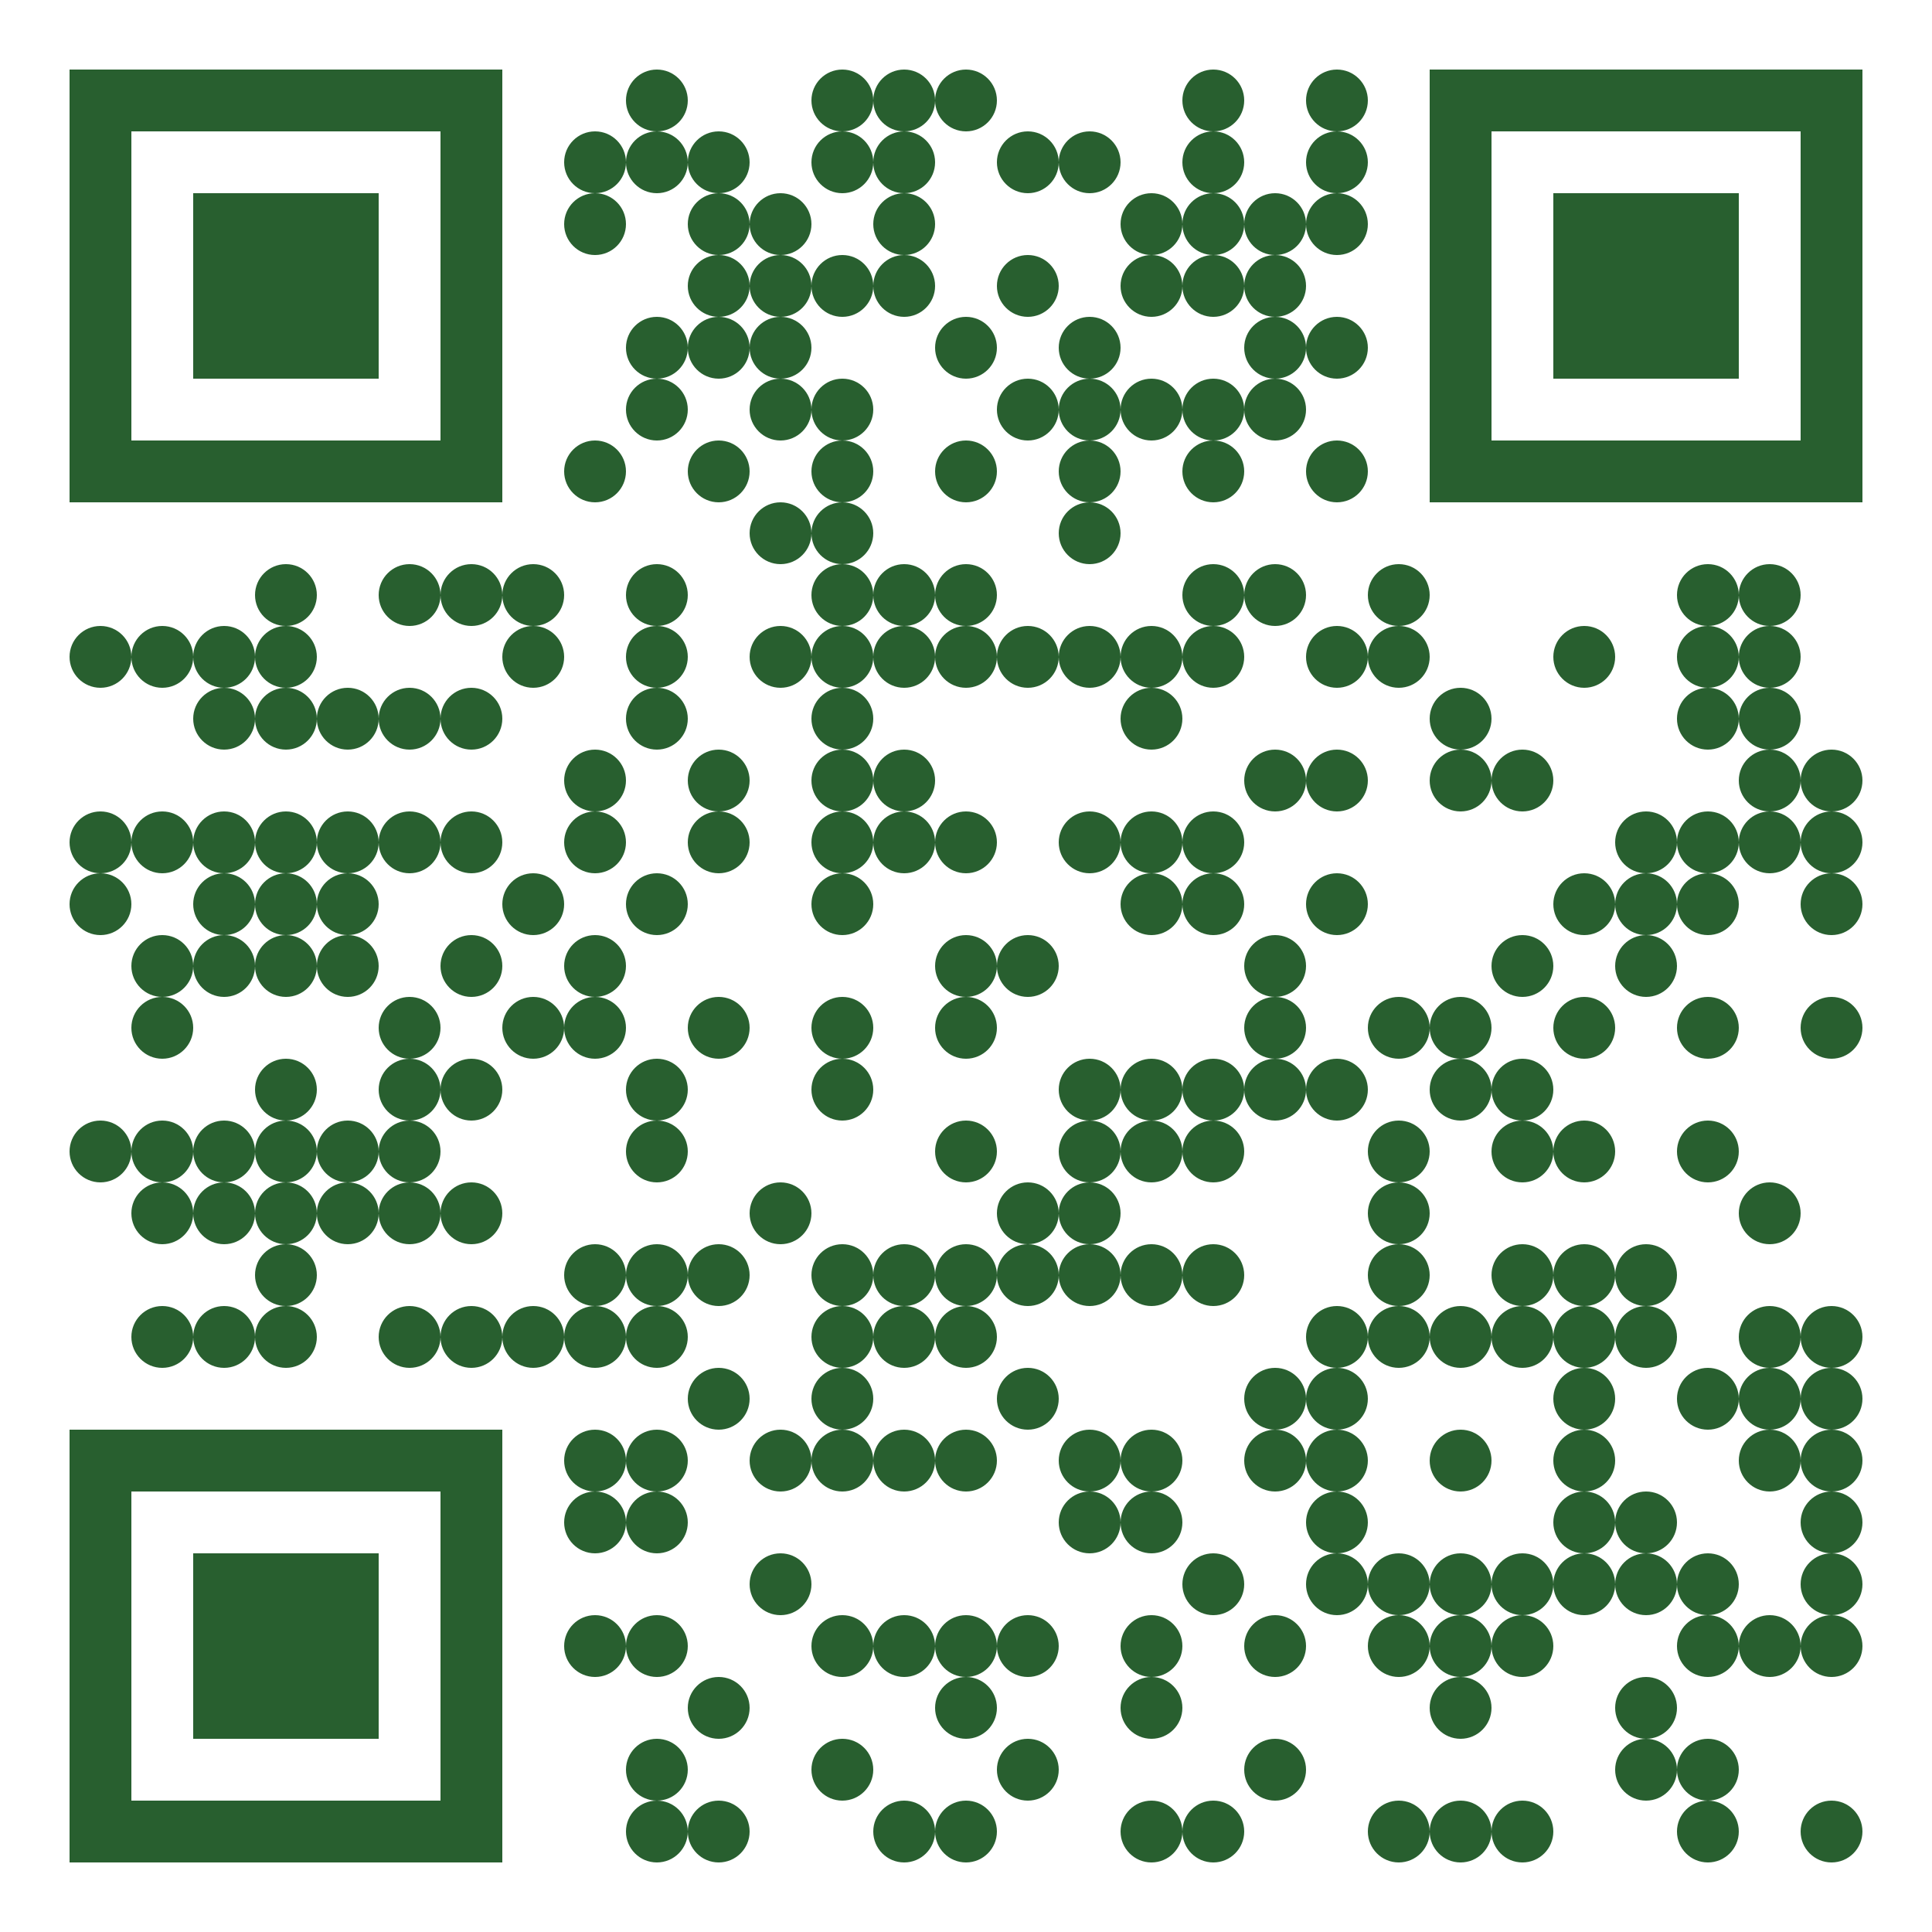 <?xml version="1.0" standalone="no"?>
<svg xmlns="http://www.w3.org/2000/svg" width="500" height="500"><rect width="100%" height="100%" fill="#808080" stroke="none"/><defs><clipPath id="clip-path-dot-color"><circle cx="26" cy="170" r="8" transform="rotate(0,26,170)"/><circle cx="26" cy="218" r="8" transform="rotate(0,26,218)"/><circle cx="26" cy="234" r="8" transform="rotate(0,26,234)"/><circle cx="26" cy="298" r="8" transform="rotate(0,26,298)"/><circle cx="42" cy="170" r="8" transform="rotate(0,42,170)"/><circle cx="42" cy="218" r="8" transform="rotate(0,42,218)"/><circle cx="42" cy="250" r="8" transform="rotate(0,42,250)"/><circle cx="42" cy="266" r="8" transform="rotate(0,42,266)"/><circle cx="42" cy="298" r="8" transform="rotate(0,42,298)"/><circle cx="42" cy="314" r="8" transform="rotate(0,42,314)"/><circle cx="42" cy="346" r="8" transform="rotate(0,42,346)"/><circle cx="58" cy="170" r="8" transform="rotate(0,58,170)"/><circle cx="58" cy="186" r="8" transform="rotate(0,58,186)"/><circle cx="58" cy="218" r="8" transform="rotate(0,58,218)"/><circle cx="58" cy="234" r="8" transform="rotate(0,58,234)"/><circle cx="58" cy="250" r="8" transform="rotate(0,58,250)"/><circle cx="58" cy="298" r="8" transform="rotate(0,58,298)"/><circle cx="58" cy="314" r="8" transform="rotate(0,58,314)"/><circle cx="58" cy="346" r="8" transform="rotate(0,58,346)"/><circle cx="74" cy="154" r="8" transform="rotate(0,74,154)"/><circle cx="74" cy="170" r="8" transform="rotate(0,74,170)"/><circle cx="74" cy="186" r="8" transform="rotate(0,74,186)"/><circle cx="74" cy="218" r="8" transform="rotate(0,74,218)"/><circle cx="74" cy="234" r="8" transform="rotate(0,74,234)"/><circle cx="74" cy="250" r="8" transform="rotate(0,74,250)"/><circle cx="74" cy="282" r="8" transform="rotate(0,74,282)"/><circle cx="74" cy="298" r="8" transform="rotate(0,74,298)"/><circle cx="74" cy="314" r="8" transform="rotate(0,74,314)"/><circle cx="74" cy="330" r="8" transform="rotate(0,74,330)"/><circle cx="74" cy="346" r="8" transform="rotate(0,74,346)"/><circle cx="90" cy="186" r="8" transform="rotate(0,90,186)"/><circle cx="90" cy="218" r="8" transform="rotate(0,90,218)"/><circle cx="90" cy="234" r="8" transform="rotate(0,90,234)"/><circle cx="90" cy="250" r="8" transform="rotate(0,90,250)"/><circle cx="90" cy="298" r="8" transform="rotate(0,90,298)"/><circle cx="90" cy="314" r="8" transform="rotate(0,90,314)"/><circle cx="106" cy="154" r="8" transform="rotate(0,106,154)"/><circle cx="106" cy="186" r="8" transform="rotate(0,106,186)"/><circle cx="106" cy="218" r="8" transform="rotate(0,106,218)"/><circle cx="106" cy="266" r="8" transform="rotate(0,106,266)"/><circle cx="106" cy="282" r="8" transform="rotate(0,106,282)"/><circle cx="106" cy="298" r="8" transform="rotate(0,106,298)"/><circle cx="106" cy="314" r="8" transform="rotate(0,106,314)"/><circle cx="106" cy="346" r="8" transform="rotate(0,106,346)"/><circle cx="122" cy="154" r="8" transform="rotate(0,122,154)"/><circle cx="122" cy="186" r="8" transform="rotate(0,122,186)"/><circle cx="122" cy="218" r="8" transform="rotate(0,122,218)"/><circle cx="122" cy="250" r="8" transform="rotate(0,122,250)"/><circle cx="122" cy="282" r="8" transform="rotate(0,122,282)"/><circle cx="122" cy="314" r="8" transform="rotate(0,122,314)"/><circle cx="122" cy="346" r="8" transform="rotate(0,122,346)"/><circle cx="138" cy="154" r="8" transform="rotate(0,138,154)"/><circle cx="138" cy="170" r="8" transform="rotate(0,138,170)"/><circle cx="138" cy="234" r="8" transform="rotate(0,138,234)"/><circle cx="138" cy="266" r="8" transform="rotate(0,138,266)"/><circle cx="138" cy="346" r="8" transform="rotate(0,138,346)"/><circle cx="154" cy="42" r="8" transform="rotate(0,154,42)"/><circle cx="154" cy="58" r="8" transform="rotate(0,154,58)"/><circle cx="154" cy="122" r="8" transform="rotate(0,154,122)"/><circle cx="154" cy="202" r="8" transform="rotate(0,154,202)"/><circle cx="154" cy="218" r="8" transform="rotate(0,154,218)"/><circle cx="154" cy="250" r="8" transform="rotate(0,154,250)"/><circle cx="154" cy="266" r="8" transform="rotate(0,154,266)"/><circle cx="154" cy="330" r="8" transform="rotate(0,154,330)"/><circle cx="154" cy="346" r="8" transform="rotate(0,154,346)"/><circle cx="154" cy="378" r="8" transform="rotate(0,154,378)"/><circle cx="154" cy="394" r="8" transform="rotate(0,154,394)"/><circle cx="154" cy="426" r="8" transform="rotate(0,154,426)"/><circle cx="170" cy="26" r="8" transform="rotate(0,170,26)"/><circle cx="170" cy="42" r="8" transform="rotate(0,170,42)"/><circle cx="170" cy="90" r="8" transform="rotate(0,170,90)"/><circle cx="170" cy="106" r="8" transform="rotate(0,170,106)"/><circle cx="170" cy="154" r="8" transform="rotate(0,170,154)"/><circle cx="170" cy="170" r="8" transform="rotate(0,170,170)"/><circle cx="170" cy="186" r="8" transform="rotate(0,170,186)"/><circle cx="170" cy="234" r="8" transform="rotate(0,170,234)"/><circle cx="170" cy="282" r="8" transform="rotate(0,170,282)"/><circle cx="170" cy="298" r="8" transform="rotate(0,170,298)"/><circle cx="170" cy="330" r="8" transform="rotate(0,170,330)"/><circle cx="170" cy="346" r="8" transform="rotate(0,170,346)"/><circle cx="170" cy="378" r="8" transform="rotate(0,170,378)"/><circle cx="170" cy="394" r="8" transform="rotate(0,170,394)"/><circle cx="170" cy="426" r="8" transform="rotate(0,170,426)"/><circle cx="170" cy="458" r="8" transform="rotate(0,170,458)"/><circle cx="170" cy="474" r="8" transform="rotate(0,170,474)"/><circle cx="186" cy="42" r="8" transform="rotate(0,186,42)"/><circle cx="186" cy="58" r="8" transform="rotate(0,186,58)"/><circle cx="186" cy="74" r="8" transform="rotate(0,186,74)"/><circle cx="186" cy="90" r="8" transform="rotate(0,186,90)"/><circle cx="186" cy="122" r="8" transform="rotate(0,186,122)"/><circle cx="186" cy="202" r="8" transform="rotate(0,186,202)"/><circle cx="186" cy="218" r="8" transform="rotate(0,186,218)"/><circle cx="186" cy="266" r="8" transform="rotate(0,186,266)"/><circle cx="186" cy="330" r="8" transform="rotate(0,186,330)"/><circle cx="186" cy="362" r="8" transform="rotate(0,186,362)"/><circle cx="186" cy="442" r="8" transform="rotate(0,186,442)"/><circle cx="186" cy="474" r="8" transform="rotate(0,186,474)"/><circle cx="202" cy="58" r="8" transform="rotate(0,202,58)"/><circle cx="202" cy="74" r="8" transform="rotate(0,202,74)"/><circle cx="202" cy="90" r="8" transform="rotate(0,202,90)"/><circle cx="202" cy="106" r="8" transform="rotate(0,202,106)"/><circle cx="202" cy="138" r="8" transform="rotate(0,202,138)"/><circle cx="202" cy="170" r="8" transform="rotate(0,202,170)"/><circle cx="202" cy="314" r="8" transform="rotate(0,202,314)"/><circle cx="202" cy="378" r="8" transform="rotate(0,202,378)"/><circle cx="202" cy="410" r="8" transform="rotate(0,202,410)"/><circle cx="218" cy="26" r="8" transform="rotate(0,218,26)"/><circle cx="218" cy="42" r="8" transform="rotate(0,218,42)"/><circle cx="218" cy="74" r="8" transform="rotate(0,218,74)"/><circle cx="218" cy="106" r="8" transform="rotate(0,218,106)"/><circle cx="218" cy="122" r="8" transform="rotate(0,218,122)"/><circle cx="218" cy="138" r="8" transform="rotate(0,218,138)"/><circle cx="218" cy="154" r="8" transform="rotate(0,218,154)"/><circle cx="218" cy="170" r="8" transform="rotate(0,218,170)"/><circle cx="218" cy="186" r="8" transform="rotate(0,218,186)"/><circle cx="218" cy="202" r="8" transform="rotate(0,218,202)"/><circle cx="218" cy="218" r="8" transform="rotate(0,218,218)"/><circle cx="218" cy="234" r="8" transform="rotate(0,218,234)"/><circle cx="218" cy="266" r="8" transform="rotate(0,218,266)"/><circle cx="218" cy="282" r="8" transform="rotate(0,218,282)"/><circle cx="218" cy="330" r="8" transform="rotate(0,218,330)"/><circle cx="218" cy="346" r="8" transform="rotate(0,218,346)"/><circle cx="218" cy="362" r="8" transform="rotate(0,218,362)"/><circle cx="218" cy="378" r="8" transform="rotate(0,218,378)"/><circle cx="218" cy="426" r="8" transform="rotate(0,218,426)"/><circle cx="218" cy="458" r="8" transform="rotate(0,218,458)"/><circle cx="234" cy="26" r="8" transform="rotate(0,234,26)"/><circle cx="234" cy="42" r="8" transform="rotate(0,234,42)"/><circle cx="234" cy="58" r="8" transform="rotate(0,234,58)"/><circle cx="234" cy="74" r="8" transform="rotate(0,234,74)"/><circle cx="234" cy="154" r="8" transform="rotate(0,234,154)"/><circle cx="234" cy="170" r="8" transform="rotate(0,234,170)"/><circle cx="234" cy="202" r="8" transform="rotate(0,234,202)"/><circle cx="234" cy="218" r="8" transform="rotate(0,234,218)"/><circle cx="234" cy="330" r="8" transform="rotate(0,234,330)"/><circle cx="234" cy="346" r="8" transform="rotate(0,234,346)"/><circle cx="234" cy="378" r="8" transform="rotate(0,234,378)"/><circle cx="234" cy="426" r="8" transform="rotate(0,234,426)"/><circle cx="234" cy="474" r="8" transform="rotate(0,234,474)"/><circle cx="250" cy="26" r="8" transform="rotate(0,250,26)"/><circle cx="250" cy="90" r="8" transform="rotate(0,250,90)"/><circle cx="250" cy="122" r="8" transform="rotate(0,250,122)"/><circle cx="250" cy="154" r="8" transform="rotate(0,250,154)"/><circle cx="250" cy="170" r="8" transform="rotate(0,250,170)"/><circle cx="250" cy="218" r="8" transform="rotate(0,250,218)"/><circle cx="250" cy="250" r="8" transform="rotate(0,250,250)"/><circle cx="250" cy="266" r="8" transform="rotate(0,250,266)"/><circle cx="250" cy="298" r="8" transform="rotate(0,250,298)"/><circle cx="250" cy="330" r="8" transform="rotate(0,250,330)"/><circle cx="250" cy="346" r="8" transform="rotate(0,250,346)"/><circle cx="250" cy="378" r="8" transform="rotate(0,250,378)"/><circle cx="250" cy="426" r="8" transform="rotate(0,250,426)"/><circle cx="250" cy="442" r="8" transform="rotate(0,250,442)"/><circle cx="250" cy="474" r="8" transform="rotate(0,250,474)"/><circle cx="266" cy="42" r="8" transform="rotate(0,266,42)"/><circle cx="266" cy="74" r="8" transform="rotate(0,266,74)"/><circle cx="266" cy="106" r="8" transform="rotate(0,266,106)"/><circle cx="266" cy="170" r="8" transform="rotate(0,266,170)"/><circle cx="266" cy="250" r="8" transform="rotate(0,266,250)"/><circle cx="266" cy="314" r="8" transform="rotate(0,266,314)"/><circle cx="266" cy="330" r="8" transform="rotate(0,266,330)"/><circle cx="266" cy="362" r="8" transform="rotate(0,266,362)"/><circle cx="266" cy="426" r="8" transform="rotate(0,266,426)"/><circle cx="266" cy="458" r="8" transform="rotate(0,266,458)"/><circle cx="282" cy="42" r="8" transform="rotate(0,282,42)"/><circle cx="282" cy="90" r="8" transform="rotate(0,282,90)"/><circle cx="282" cy="106" r="8" transform="rotate(0,282,106)"/><circle cx="282" cy="122" r="8" transform="rotate(0,282,122)"/><circle cx="282" cy="138" r="8" transform="rotate(0,282,138)"/><circle cx="282" cy="170" r="8" transform="rotate(0,282,170)"/><circle cx="282" cy="218" r="8" transform="rotate(0,282,218)"/><circle cx="282" cy="282" r="8" transform="rotate(0,282,282)"/><circle cx="282" cy="298" r="8" transform="rotate(0,282,298)"/><circle cx="282" cy="314" r="8" transform="rotate(0,282,314)"/><circle cx="282" cy="330" r="8" transform="rotate(0,282,330)"/><circle cx="282" cy="378" r="8" transform="rotate(0,282,378)"/><circle cx="282" cy="394" r="8" transform="rotate(0,282,394)"/><circle cx="298" cy="58" r="8" transform="rotate(0,298,58)"/><circle cx="298" cy="74" r="8" transform="rotate(0,298,74)"/><circle cx="298" cy="106" r="8" transform="rotate(0,298,106)"/><circle cx="298" cy="170" r="8" transform="rotate(0,298,170)"/><circle cx="298" cy="186" r="8" transform="rotate(0,298,186)"/><circle cx="298" cy="218" r="8" transform="rotate(0,298,218)"/><circle cx="298" cy="234" r="8" transform="rotate(0,298,234)"/><circle cx="298" cy="282" r="8" transform="rotate(0,298,282)"/><circle cx="298" cy="298" r="8" transform="rotate(0,298,298)"/><circle cx="298" cy="330" r="8" transform="rotate(0,298,330)"/><circle cx="298" cy="378" r="8" transform="rotate(0,298,378)"/><circle cx="298" cy="394" r="8" transform="rotate(0,298,394)"/><circle cx="298" cy="426" r="8" transform="rotate(0,298,426)"/><circle cx="298" cy="442" r="8" transform="rotate(0,298,442)"/><circle cx="298" cy="474" r="8" transform="rotate(0,298,474)"/><circle cx="314" cy="26" r="8" transform="rotate(0,314,26)"/><circle cx="314" cy="42" r="8" transform="rotate(0,314,42)"/><circle cx="314" cy="58" r="8" transform="rotate(0,314,58)"/><circle cx="314" cy="74" r="8" transform="rotate(0,314,74)"/><circle cx="314" cy="106" r="8" transform="rotate(0,314,106)"/><circle cx="314" cy="122" r="8" transform="rotate(0,314,122)"/><circle cx="314" cy="154" r="8" transform="rotate(0,314,154)"/><circle cx="314" cy="170" r="8" transform="rotate(0,314,170)"/><circle cx="314" cy="218" r="8" transform="rotate(0,314,218)"/><circle cx="314" cy="234" r="8" transform="rotate(0,314,234)"/><circle cx="314" cy="282" r="8" transform="rotate(0,314,282)"/><circle cx="314" cy="298" r="8" transform="rotate(0,314,298)"/><circle cx="314" cy="330" r="8" transform="rotate(0,314,330)"/><circle cx="314" cy="410" r="8" transform="rotate(0,314,410)"/><circle cx="314" cy="474" r="8" transform="rotate(0,314,474)"/><circle cx="330" cy="58" r="8" transform="rotate(0,330,58)"/><circle cx="330" cy="74" r="8" transform="rotate(0,330,74)"/><circle cx="330" cy="90" r="8" transform="rotate(0,330,90)"/><circle cx="330" cy="106" r="8" transform="rotate(0,330,106)"/><circle cx="330" cy="154" r="8" transform="rotate(0,330,154)"/><circle cx="330" cy="202" r="8" transform="rotate(0,330,202)"/><circle cx="330" cy="250" r="8" transform="rotate(0,330,250)"/><circle cx="330" cy="266" r="8" transform="rotate(0,330,266)"/><circle cx="330" cy="282" r="8" transform="rotate(0,330,282)"/><circle cx="330" cy="362" r="8" transform="rotate(0,330,362)"/><circle cx="330" cy="378" r="8" transform="rotate(0,330,378)"/><circle cx="330" cy="426" r="8" transform="rotate(0,330,426)"/><circle cx="330" cy="458" r="8" transform="rotate(0,330,458)"/><circle cx="346" cy="26" r="8" transform="rotate(0,346,26)"/><circle cx="346" cy="42" r="8" transform="rotate(0,346,42)"/><circle cx="346" cy="58" r="8" transform="rotate(0,346,58)"/><circle cx="346" cy="90" r="8" transform="rotate(0,346,90)"/><circle cx="346" cy="122" r="8" transform="rotate(0,346,122)"/><circle cx="346" cy="170" r="8" transform="rotate(0,346,170)"/><circle cx="346" cy="202" r="8" transform="rotate(0,346,202)"/><circle cx="346" cy="234" r="8" transform="rotate(0,346,234)"/><circle cx="346" cy="282" r="8" transform="rotate(0,346,282)"/><circle cx="346" cy="346" r="8" transform="rotate(0,346,346)"/><circle cx="346" cy="362" r="8" transform="rotate(0,346,362)"/><circle cx="346" cy="378" r="8" transform="rotate(0,346,378)"/><circle cx="346" cy="394" r="8" transform="rotate(0,346,394)"/><circle cx="346" cy="410" r="8" transform="rotate(0,346,410)"/><circle cx="362" cy="154" r="8" transform="rotate(0,362,154)"/><circle cx="362" cy="170" r="8" transform="rotate(0,362,170)"/><circle cx="362" cy="266" r="8" transform="rotate(0,362,266)"/><circle cx="362" cy="298" r="8" transform="rotate(0,362,298)"/><circle cx="362" cy="314" r="8" transform="rotate(0,362,314)"/><circle cx="362" cy="330" r="8" transform="rotate(0,362,330)"/><circle cx="362" cy="346" r="8" transform="rotate(0,362,346)"/><circle cx="362" cy="410" r="8" transform="rotate(0,362,410)"/><circle cx="362" cy="426" r="8" transform="rotate(0,362,426)"/><circle cx="362" cy="474" r="8" transform="rotate(0,362,474)"/><circle cx="378" cy="186" r="8" transform="rotate(0,378,186)"/><circle cx="378" cy="202" r="8" transform="rotate(0,378,202)"/><circle cx="378" cy="266" r="8" transform="rotate(0,378,266)"/><circle cx="378" cy="282" r="8" transform="rotate(0,378,282)"/><circle cx="378" cy="346" r="8" transform="rotate(0,378,346)"/><circle cx="378" cy="378" r="8" transform="rotate(0,378,378)"/><circle cx="378" cy="410" r="8" transform="rotate(0,378,410)"/><circle cx="378" cy="426" r="8" transform="rotate(0,378,426)"/><circle cx="378" cy="442" r="8" transform="rotate(0,378,442)"/><circle cx="378" cy="474" r="8" transform="rotate(0,378,474)"/><circle cx="394" cy="202" r="8" transform="rotate(0,394,202)"/><circle cx="394" cy="250" r="8" transform="rotate(0,394,250)"/><circle cx="394" cy="282" r="8" transform="rotate(0,394,282)"/><circle cx="394" cy="298" r="8" transform="rotate(0,394,298)"/><circle cx="394" cy="330" r="8" transform="rotate(0,394,330)"/><circle cx="394" cy="346" r="8" transform="rotate(0,394,346)"/><circle cx="394" cy="410" r="8" transform="rotate(0,394,410)"/><circle cx="394" cy="426" r="8" transform="rotate(0,394,426)"/><circle cx="394" cy="474" r="8" transform="rotate(0,394,474)"/><circle cx="410" cy="170" r="8" transform="rotate(0,410,170)"/><circle cx="410" cy="234" r="8" transform="rotate(0,410,234)"/><circle cx="410" cy="266" r="8" transform="rotate(0,410,266)"/><circle cx="410" cy="298" r="8" transform="rotate(0,410,298)"/><circle cx="410" cy="330" r="8" transform="rotate(0,410,330)"/><circle cx="410" cy="346" r="8" transform="rotate(0,410,346)"/><circle cx="410" cy="362" r="8" transform="rotate(0,410,362)"/><circle cx="410" cy="378" r="8" transform="rotate(0,410,378)"/><circle cx="410" cy="394" r="8" transform="rotate(0,410,394)"/><circle cx="410" cy="410" r="8" transform="rotate(0,410,410)"/><circle cx="426" cy="218" r="8" transform="rotate(0,426,218)"/><circle cx="426" cy="234" r="8" transform="rotate(0,426,234)"/><circle cx="426" cy="250" r="8" transform="rotate(0,426,250)"/><circle cx="426" cy="330" r="8" transform="rotate(0,426,330)"/><circle cx="426" cy="346" r="8" transform="rotate(0,426,346)"/><circle cx="426" cy="394" r="8" transform="rotate(0,426,394)"/><circle cx="426" cy="410" r="8" transform="rotate(0,426,410)"/><circle cx="426" cy="442" r="8" transform="rotate(0,426,442)"/><circle cx="426" cy="458" r="8" transform="rotate(0,426,458)"/><circle cx="442" cy="154" r="8" transform="rotate(0,442,154)"/><circle cx="442" cy="170" r="8" transform="rotate(0,442,170)"/><circle cx="442" cy="186" r="8" transform="rotate(0,442,186)"/><circle cx="442" cy="218" r="8" transform="rotate(0,442,218)"/><circle cx="442" cy="234" r="8" transform="rotate(0,442,234)"/><circle cx="442" cy="266" r="8" transform="rotate(0,442,266)"/><circle cx="442" cy="298" r="8" transform="rotate(0,442,298)"/><circle cx="442" cy="362" r="8" transform="rotate(0,442,362)"/><circle cx="442" cy="410" r="8" transform="rotate(0,442,410)"/><circle cx="442" cy="426" r="8" transform="rotate(0,442,426)"/><circle cx="442" cy="458" r="8" transform="rotate(0,442,458)"/><circle cx="442" cy="474" r="8" transform="rotate(0,442,474)"/><circle cx="458" cy="154" r="8" transform="rotate(0,458,154)"/><circle cx="458" cy="170" r="8" transform="rotate(0,458,170)"/><circle cx="458" cy="186" r="8" transform="rotate(0,458,186)"/><circle cx="458" cy="202" r="8" transform="rotate(0,458,202)"/><circle cx="458" cy="218" r="8" transform="rotate(0,458,218)"/><circle cx="458" cy="314" r="8" transform="rotate(0,458,314)"/><circle cx="458" cy="346" r="8" transform="rotate(0,458,346)"/><circle cx="458" cy="362" r="8" transform="rotate(0,458,362)"/><circle cx="458" cy="378" r="8" transform="rotate(0,458,378)"/><circle cx="458" cy="426" r="8" transform="rotate(0,458,426)"/><circle cx="474" cy="202" r="8" transform="rotate(0,474,202)"/><circle cx="474" cy="218" r="8" transform="rotate(0,474,218)"/><circle cx="474" cy="234" r="8" transform="rotate(0,474,234)"/><circle cx="474" cy="266" r="8" transform="rotate(0,474,266)"/><circle cx="474" cy="346" r="8" transform="rotate(0,474,346)"/><circle cx="474" cy="362" r="8" transform="rotate(0,474,362)"/><circle cx="474" cy="378" r="8" transform="rotate(0,474,378)"/><circle cx="474" cy="394" r="8" transform="rotate(0,474,394)"/><circle cx="474" cy="410" r="8" transform="rotate(0,474,410)"/><circle cx="474" cy="426" r="8" transform="rotate(0,474,426)"/><circle cx="474" cy="474" r="8" transform="rotate(0,474,474)"/></clipPath><clipPath id="clip-path-corners-square-color-0-0"><path clip-rule="evenodd" d="M 18 18v 112h 112v -112zM 34 34h 80v 80h -80z" transform="rotate(0,74,74)"/></clipPath><clipPath id="clip-path-corners-dot-color-0-0"><rect x="50" y="50" width="48" height="48" transform="rotate(0,74,74)"/></clipPath><clipPath id="clip-path-corners-square-color-1-0"><path clip-rule="evenodd" d="M 370 18v 112h 112v -112zM 386 34h 80v 80h -80z" transform="rotate(90,426,74)"/></clipPath><clipPath id="clip-path-corners-dot-color-1-0"><rect x="402" y="50" width="48" height="48" transform="rotate(90,426,74)"/></clipPath><clipPath id="clip-path-corners-square-color-0-1"><path clip-rule="evenodd" d="M 18 370v 112h 112v -112zM 34 386h 80v 80h -80z" transform="rotate(-90,74,426)"/></clipPath><clipPath id="clip-path-corners-dot-color-0-1"><rect x="50" y="402" width="48" height="48" transform="rotate(-90,74,426)"/></clipPath></defs><rect x="0" y="0" height="500" width="500" clip-path="url('#clip-path-background-color')" fill="#fff"/><rect x="0" y="0" height="500" width="500" clip-path="url('#clip-path-dot-color')" fill="#285F2F"/><rect x="18" y="18" height="112" width="112" clip-path="url('#clip-path-corners-square-color-0-0')" fill="#285F2F"/><rect x="50" y="50" height="48" width="48" clip-path="url('#clip-path-corners-dot-color-0-0')" fill="#285F2F"/><rect x="370" y="18" height="112" width="112" clip-path="url('#clip-path-corners-square-color-1-0')" fill="#285F2F"/><rect x="402" y="50" height="48" width="48" clip-path="url('#clip-path-corners-dot-color-1-0')" fill="#285F2F"/><rect x="18" y="370" height="112" width="112" clip-path="url('#clip-path-corners-square-color-0-1')" fill="#285F2F"/><rect x="50" y="402" height="48" width="48" clip-path="url('#clip-path-corners-dot-color-0-1')" fill="#285F2F"/></svg>